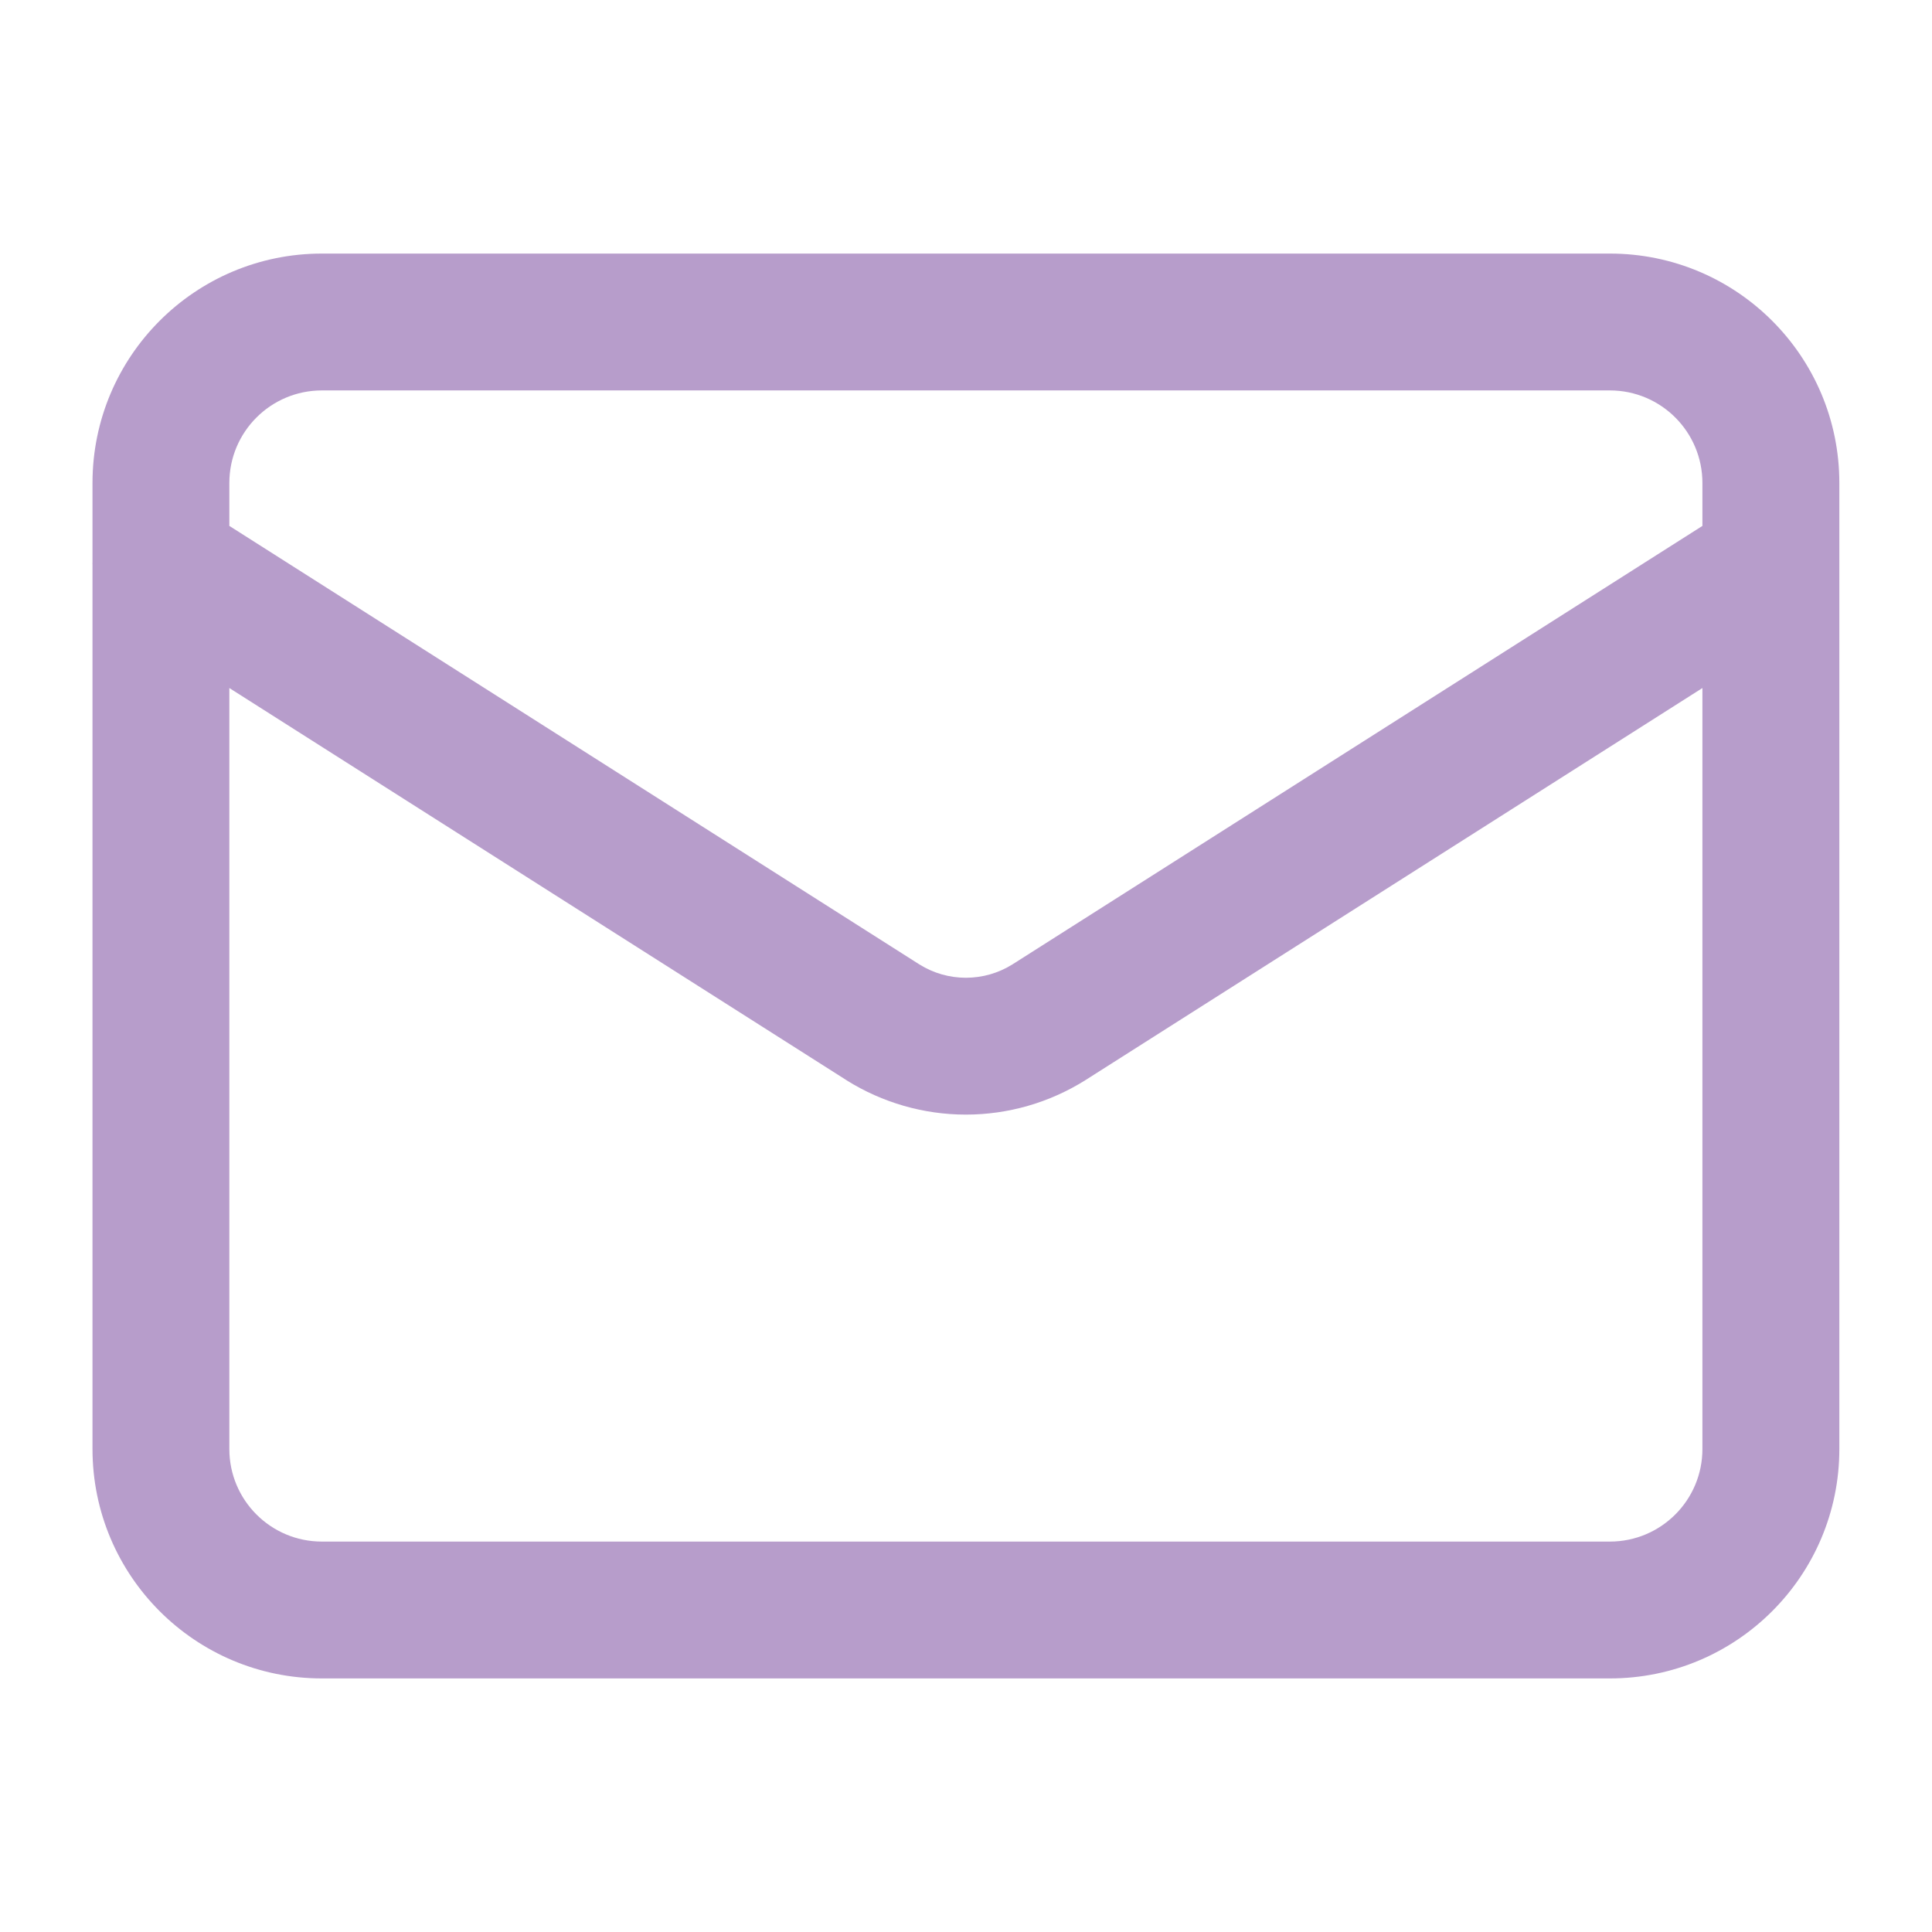 <?xml version="1.0" encoding="UTF-8"?> <svg xmlns="http://www.w3.org/2000/svg" width="24" height="24" viewBox="0 0 24 24" fill="none"><g id="lucide/mail"><path id="Vector (Stroke)" fill-rule="evenodd" clip-rule="evenodd" d="M3.999 4.85C3.363 4.85 2.849 5.365 2.849 6V6.533L11.422 11.981C11.595 12.089 11.795 12.146 11.998 12.146C12.203 12.146 12.402 12.089 12.575 11.981C12.576 11.98 12.577 11.98 12.577 11.98L21.148 6.533V6C21.148 5.365 20.634 4.85 19.998 4.85H3.999ZM22.849 6.986V6C22.849 4.426 21.573 3.15 19.998 3.15H3.999C2.425 3.15 1.149 4.426 1.149 6V6.986C1.148 6.995 1.148 7.004 1.149 7.013V18C1.149 19.574 2.425 20.85 3.999 20.85H19.998C21.573 20.85 22.849 19.574 22.849 18V7.013C22.849 7.004 22.849 6.995 22.849 6.986ZM21.148 8.547L13.48 13.42C13.036 13.698 12.523 13.846 11.998 13.846C11.475 13.846 10.961 13.698 10.517 13.42L10.513 13.417L2.849 8.547V18C2.849 18.635 3.363 19.15 3.999 19.15H19.998C20.634 19.15 21.148 18.635 21.148 18V8.547Z" fill="#B79DCB"></path></g></svg> 